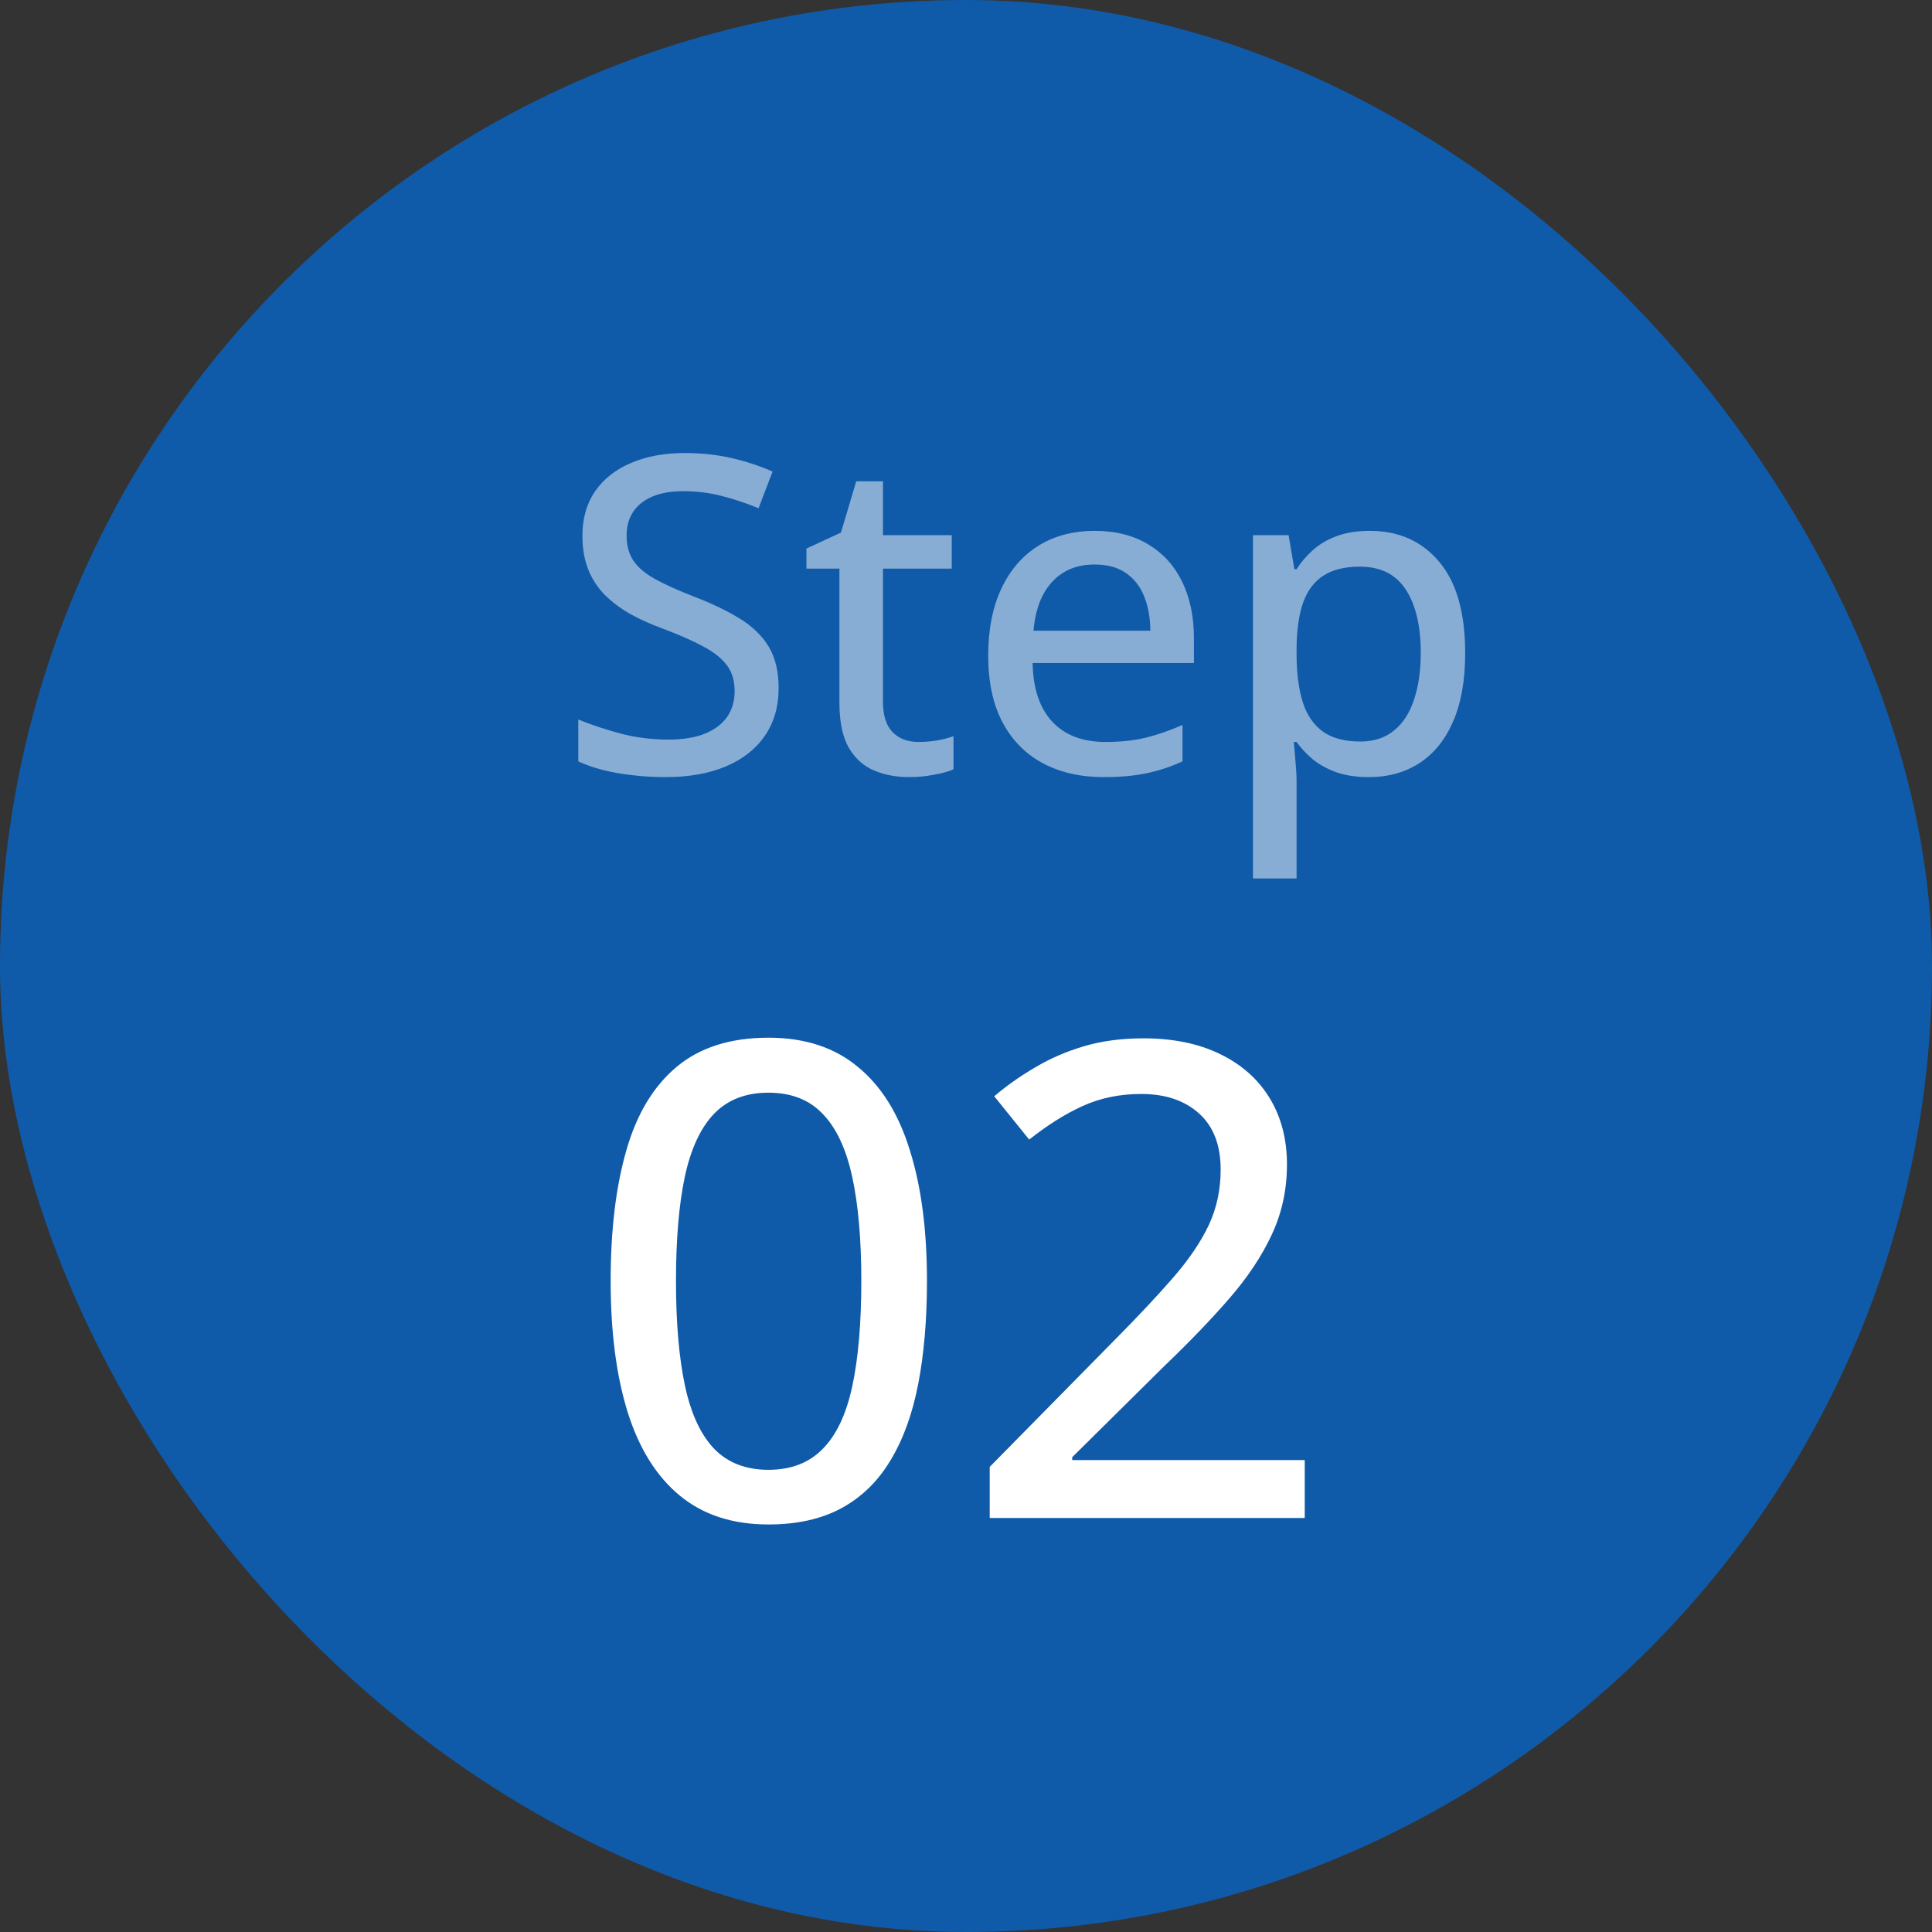 <svg width="70" height="70" viewBox="0 0 70 70" fill="none" xmlns="http://www.w3.org/2000/svg">
<rect x="0" y="0" width="70" height="70" fill="#333333" stroke="none"/>
<rect width="70" height="70" rx="35" fill="#0F5BA9"/>
<path d="M28.211 24.93C28.211 25.607 28.042 26.188 27.703 26.672C27.37 27.151 26.898 27.518 26.289 27.773C25.68 28.029 24.956 28.156 24.117 28.156C23.695 28.156 23.292 28.133 22.906 28.086C22.526 28.044 22.172 27.982 21.844 27.898C21.516 27.815 21.219 27.711 20.953 27.586V26.07C21.385 26.247 21.885 26.414 22.453 26.57C23.021 26.721 23.607 26.797 24.211 26.797C24.737 26.797 25.177 26.727 25.531 26.586C25.891 26.44 26.162 26.237 26.344 25.977C26.526 25.716 26.617 25.404 26.617 25.039C26.617 24.674 26.529 24.37 26.352 24.125C26.174 23.875 25.893 23.646 25.508 23.438C25.128 23.229 24.628 23.008 24.008 22.773C23.576 22.617 23.182 22.44 22.828 22.242C22.474 22.039 22.167 21.807 21.906 21.547C21.651 21.287 21.453 20.982 21.312 20.633C21.172 20.279 21.102 19.872 21.102 19.414C21.102 18.784 21.255 18.245 21.562 17.797C21.875 17.349 22.31 17.008 22.867 16.773C23.424 16.534 24.07 16.414 24.805 16.414C25.409 16.414 25.971 16.474 26.492 16.594C27.018 16.713 27.518 16.878 27.992 17.086L27.484 18.414C27.042 18.232 26.596 18.083 26.148 17.969C25.701 17.854 25.237 17.797 24.758 17.797C24.315 17.797 23.94 17.862 23.633 17.992C23.331 18.122 23.099 18.307 22.938 18.547C22.781 18.787 22.703 19.07 22.703 19.398C22.703 19.768 22.787 20.076 22.953 20.32C23.12 20.565 23.383 20.787 23.742 20.984C24.102 21.182 24.57 21.393 25.148 21.617C25.799 21.867 26.352 22.133 26.805 22.414C27.263 22.695 27.612 23.034 27.852 23.43C28.091 23.826 28.211 24.326 28.211 24.93ZM33.273 26.883C33.497 26.883 33.724 26.865 33.953 26.828C34.182 26.787 34.38 26.734 34.547 26.672V27.875C34.37 27.953 34.133 28.018 33.836 28.07C33.544 28.128 33.245 28.156 32.938 28.156C32.469 28.156 32.044 28.076 31.664 27.914C31.284 27.753 30.979 27.477 30.75 27.086C30.526 26.695 30.414 26.154 30.414 25.461V20.602H29.219V19.875L30.469 19.297L31.023 17.438H31.992V19.391H34.484V20.602H31.992V25.438C31.992 25.922 32.107 26.284 32.336 26.523C32.57 26.763 32.883 26.883 33.273 26.883ZM39.664 19.234C40.414 19.234 41.057 19.396 41.594 19.719C42.13 20.037 42.542 20.487 42.828 21.07C43.115 21.654 43.258 22.341 43.258 23.133V24.023H37.414C37.43 24.945 37.667 25.654 38.125 26.148C38.583 26.638 39.227 26.883 40.055 26.883C40.602 26.883 41.089 26.831 41.516 26.727C41.943 26.622 42.385 26.469 42.844 26.266V27.586C42.411 27.784 41.977 27.927 41.539 28.016C41.107 28.109 40.589 28.156 39.984 28.156C39.151 28.156 38.419 27.99 37.789 27.656C37.164 27.323 36.677 26.831 36.328 26.18C35.979 25.523 35.805 24.716 35.805 23.758C35.805 22.81 35.964 22 36.281 21.328C36.599 20.651 37.047 20.133 37.625 19.773C38.203 19.414 38.883 19.234 39.664 19.234ZM39.656 20.453C39.021 20.453 38.51 20.662 38.125 21.078C37.74 21.49 37.513 22.081 37.445 22.852H41.68C41.675 22.378 41.599 21.961 41.453 21.602C41.307 21.242 41.086 20.961 40.789 20.758C40.497 20.555 40.12 20.453 39.656 20.453ZM49.633 19.234C50.68 19.234 51.516 19.607 52.141 20.352C52.771 21.091 53.086 22.198 53.086 23.672C53.086 24.651 52.94 25.474 52.648 26.141C52.362 26.802 51.956 27.305 51.43 27.648C50.909 27.987 50.297 28.156 49.594 28.156C49.151 28.156 48.763 28.099 48.43 27.984C48.096 27.865 47.81 27.708 47.57 27.516C47.336 27.318 47.138 27.107 46.977 26.883H46.875C46.896 27.086 46.917 27.323 46.938 27.594C46.964 27.859 46.977 28.099 46.977 28.312V31.828H45.398V19.391H46.688L46.898 20.625H46.977C47.138 20.37 47.336 20.138 47.57 19.93C47.81 19.716 48.099 19.547 48.438 19.422C48.776 19.297 49.175 19.234 49.633 19.234ZM49.273 20.531C48.721 20.531 48.279 20.641 47.945 20.859C47.617 21.073 47.375 21.393 47.219 21.82C47.068 22.247 46.987 22.784 46.977 23.43V23.68C46.977 24.367 47.05 24.948 47.195 25.422C47.341 25.891 47.583 26.25 47.922 26.5C48.26 26.745 48.716 26.867 49.289 26.867C49.779 26.867 50.185 26.734 50.508 26.469C50.836 26.203 51.078 25.828 51.234 25.344C51.396 24.859 51.477 24.297 51.477 23.656C51.477 22.682 51.297 21.919 50.938 21.367C50.578 20.81 50.023 20.531 49.273 20.531Z" fill="white" fill-opacity="0.5"/>
<path d="M33.586 46.41C33.586 47.801 33.48 49.043 33.27 50.137C33.059 51.23 32.723 52.156 32.262 52.914C31.809 53.672 31.215 54.25 30.48 54.648C29.754 55.039 28.875 55.234 27.844 55.234C26.547 55.234 25.477 54.887 24.633 54.191C23.789 53.496 23.16 52.492 22.746 51.18C22.332 49.859 22.125 48.27 22.125 46.41C22.125 44.582 22.312 43.012 22.688 41.699C23.062 40.379 23.668 39.367 24.504 38.664C25.348 37.953 26.461 37.598 27.844 37.598C29.156 37.598 30.234 37.949 31.078 38.652C31.93 39.348 32.559 40.355 32.965 41.676C33.379 42.988 33.586 44.566 33.586 46.41ZM24.492 46.41C24.492 47.934 24.602 49.203 24.82 50.219C25.039 51.234 25.395 51.996 25.887 52.504C26.379 53.004 27.031 53.254 27.844 53.254C28.656 53.254 29.309 53.004 29.801 52.504C30.301 52.004 30.66 51.246 30.879 50.23C31.098 49.215 31.207 47.941 31.207 46.41C31.207 44.91 31.098 43.656 30.879 42.648C30.66 41.633 30.305 40.871 29.812 40.363C29.328 39.848 28.672 39.59 27.844 39.59C27.016 39.59 26.355 39.848 25.863 40.363C25.379 40.871 25.027 41.633 24.809 42.648C24.598 43.656 24.492 44.91 24.492 46.41ZM47.273 55H35.859V53.148L40.371 48.566C41.23 47.699 41.941 46.941 42.504 46.293C43.074 45.637 43.504 45.004 43.793 44.395C44.082 43.777 44.227 43.105 44.227 42.379C44.227 41.488 43.965 40.809 43.441 40.34C42.918 39.871 42.223 39.637 41.355 39.637C40.574 39.637 39.867 39.781 39.234 40.07C38.609 40.352 37.961 40.758 37.289 41.289L36.023 39.719C36.484 39.328 36.984 38.977 37.523 38.664C38.062 38.344 38.652 38.09 39.293 37.902C39.934 37.715 40.645 37.621 41.426 37.621C42.496 37.621 43.418 37.809 44.191 38.184C44.973 38.559 45.574 39.09 45.996 39.777C46.418 40.465 46.629 41.27 46.629 42.191C46.629 43.105 46.445 43.953 46.078 44.734C45.719 45.508 45.207 46.277 44.543 47.043C43.879 47.809 43.094 48.625 42.188 49.492L38.848 52.797V52.902H47.273V55Z" fill="white"/>
</svg>
